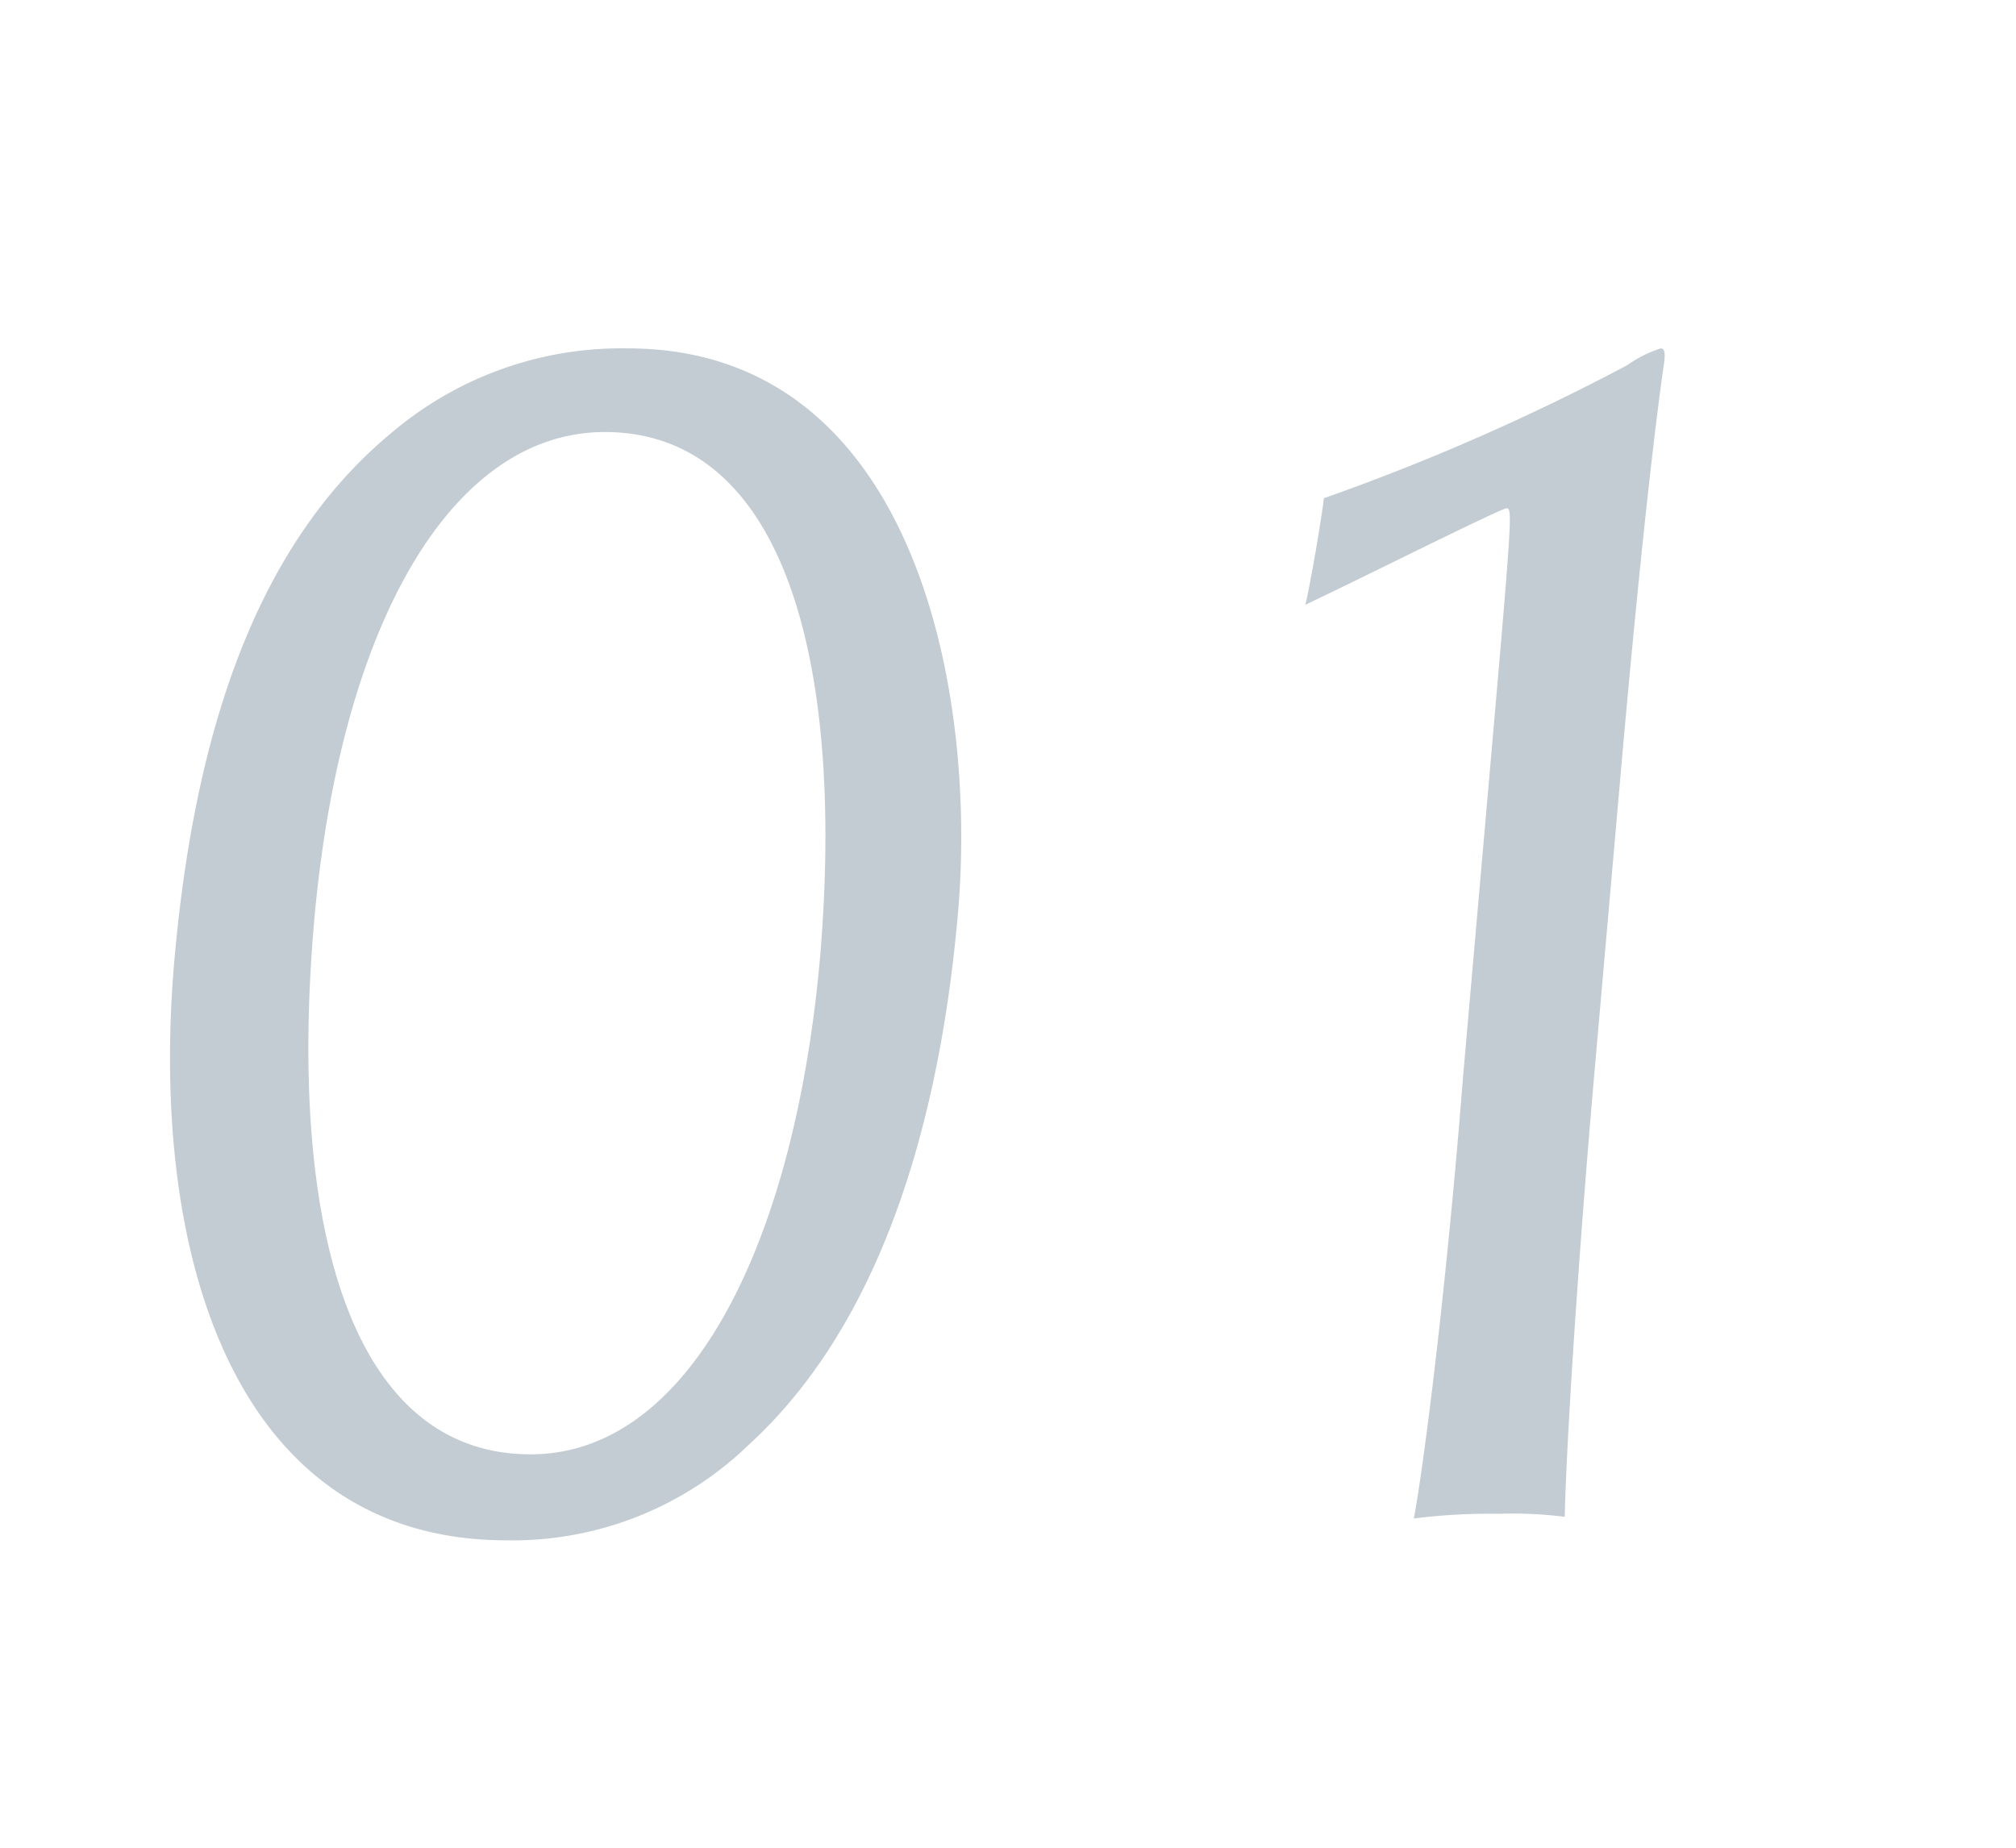 <svg xmlns="http://www.w3.org/2000/svg" viewBox="0 0 60 55"><defs><style>.cls-1{fill:#fff;}.cls-2{opacity:0.8;}.cls-3{fill:#b4bfc8;}</style></defs><title>flow01</title><g id="レイヤー_2" data-name="レイヤー 2"><g id="contents"><rect class="cls-1" width="60" height="55"/><g class="cls-2"><path class="cls-3" d="M28.51,27.19C27.86,34.61,25.68,39.9,22.29,43a10.11,10.11,0,0,1-7.21,2.85c-8.1,0-10.66-8.46-9.89-17.27C5.86,21,8,15.89,11.68,12.86a10.56,10.56,0,0,1,7-2.49C27.18,10.37,29.1,20.46,28.51,27.19ZM18,12.86c-4.57,0-7.87,5.74-8.65,14.56-.79,9.09,1.1,15.87,6.44,15.87,4.79,0,7.88-6.38,8.62-14.83C25.15,19.6,23.3,12.86,18,12.86Z"/><path class="cls-3" d="M48.43,10.87a3.57,3.57,0,0,1,1-.5c.14,0,.12.23.1.41-.12.81-.59,4.21-1.3,12.3l-.79,9c-.5,5.74-.83,11.08-.87,13.07a12.24,12.24,0,0,0-1.94-.09,17.83,17.83,0,0,0-2.55.14c.34-1.85,1-7.24,1.46-13.11l.76-8.68c.7-8,.72-8.28.54-8.28S40,17.47,38.85,18c.14-.54.52-2.8.55-3.17A66.1,66.1,0,0,0,48.43,10.87Z"/></g></g></g></svg>